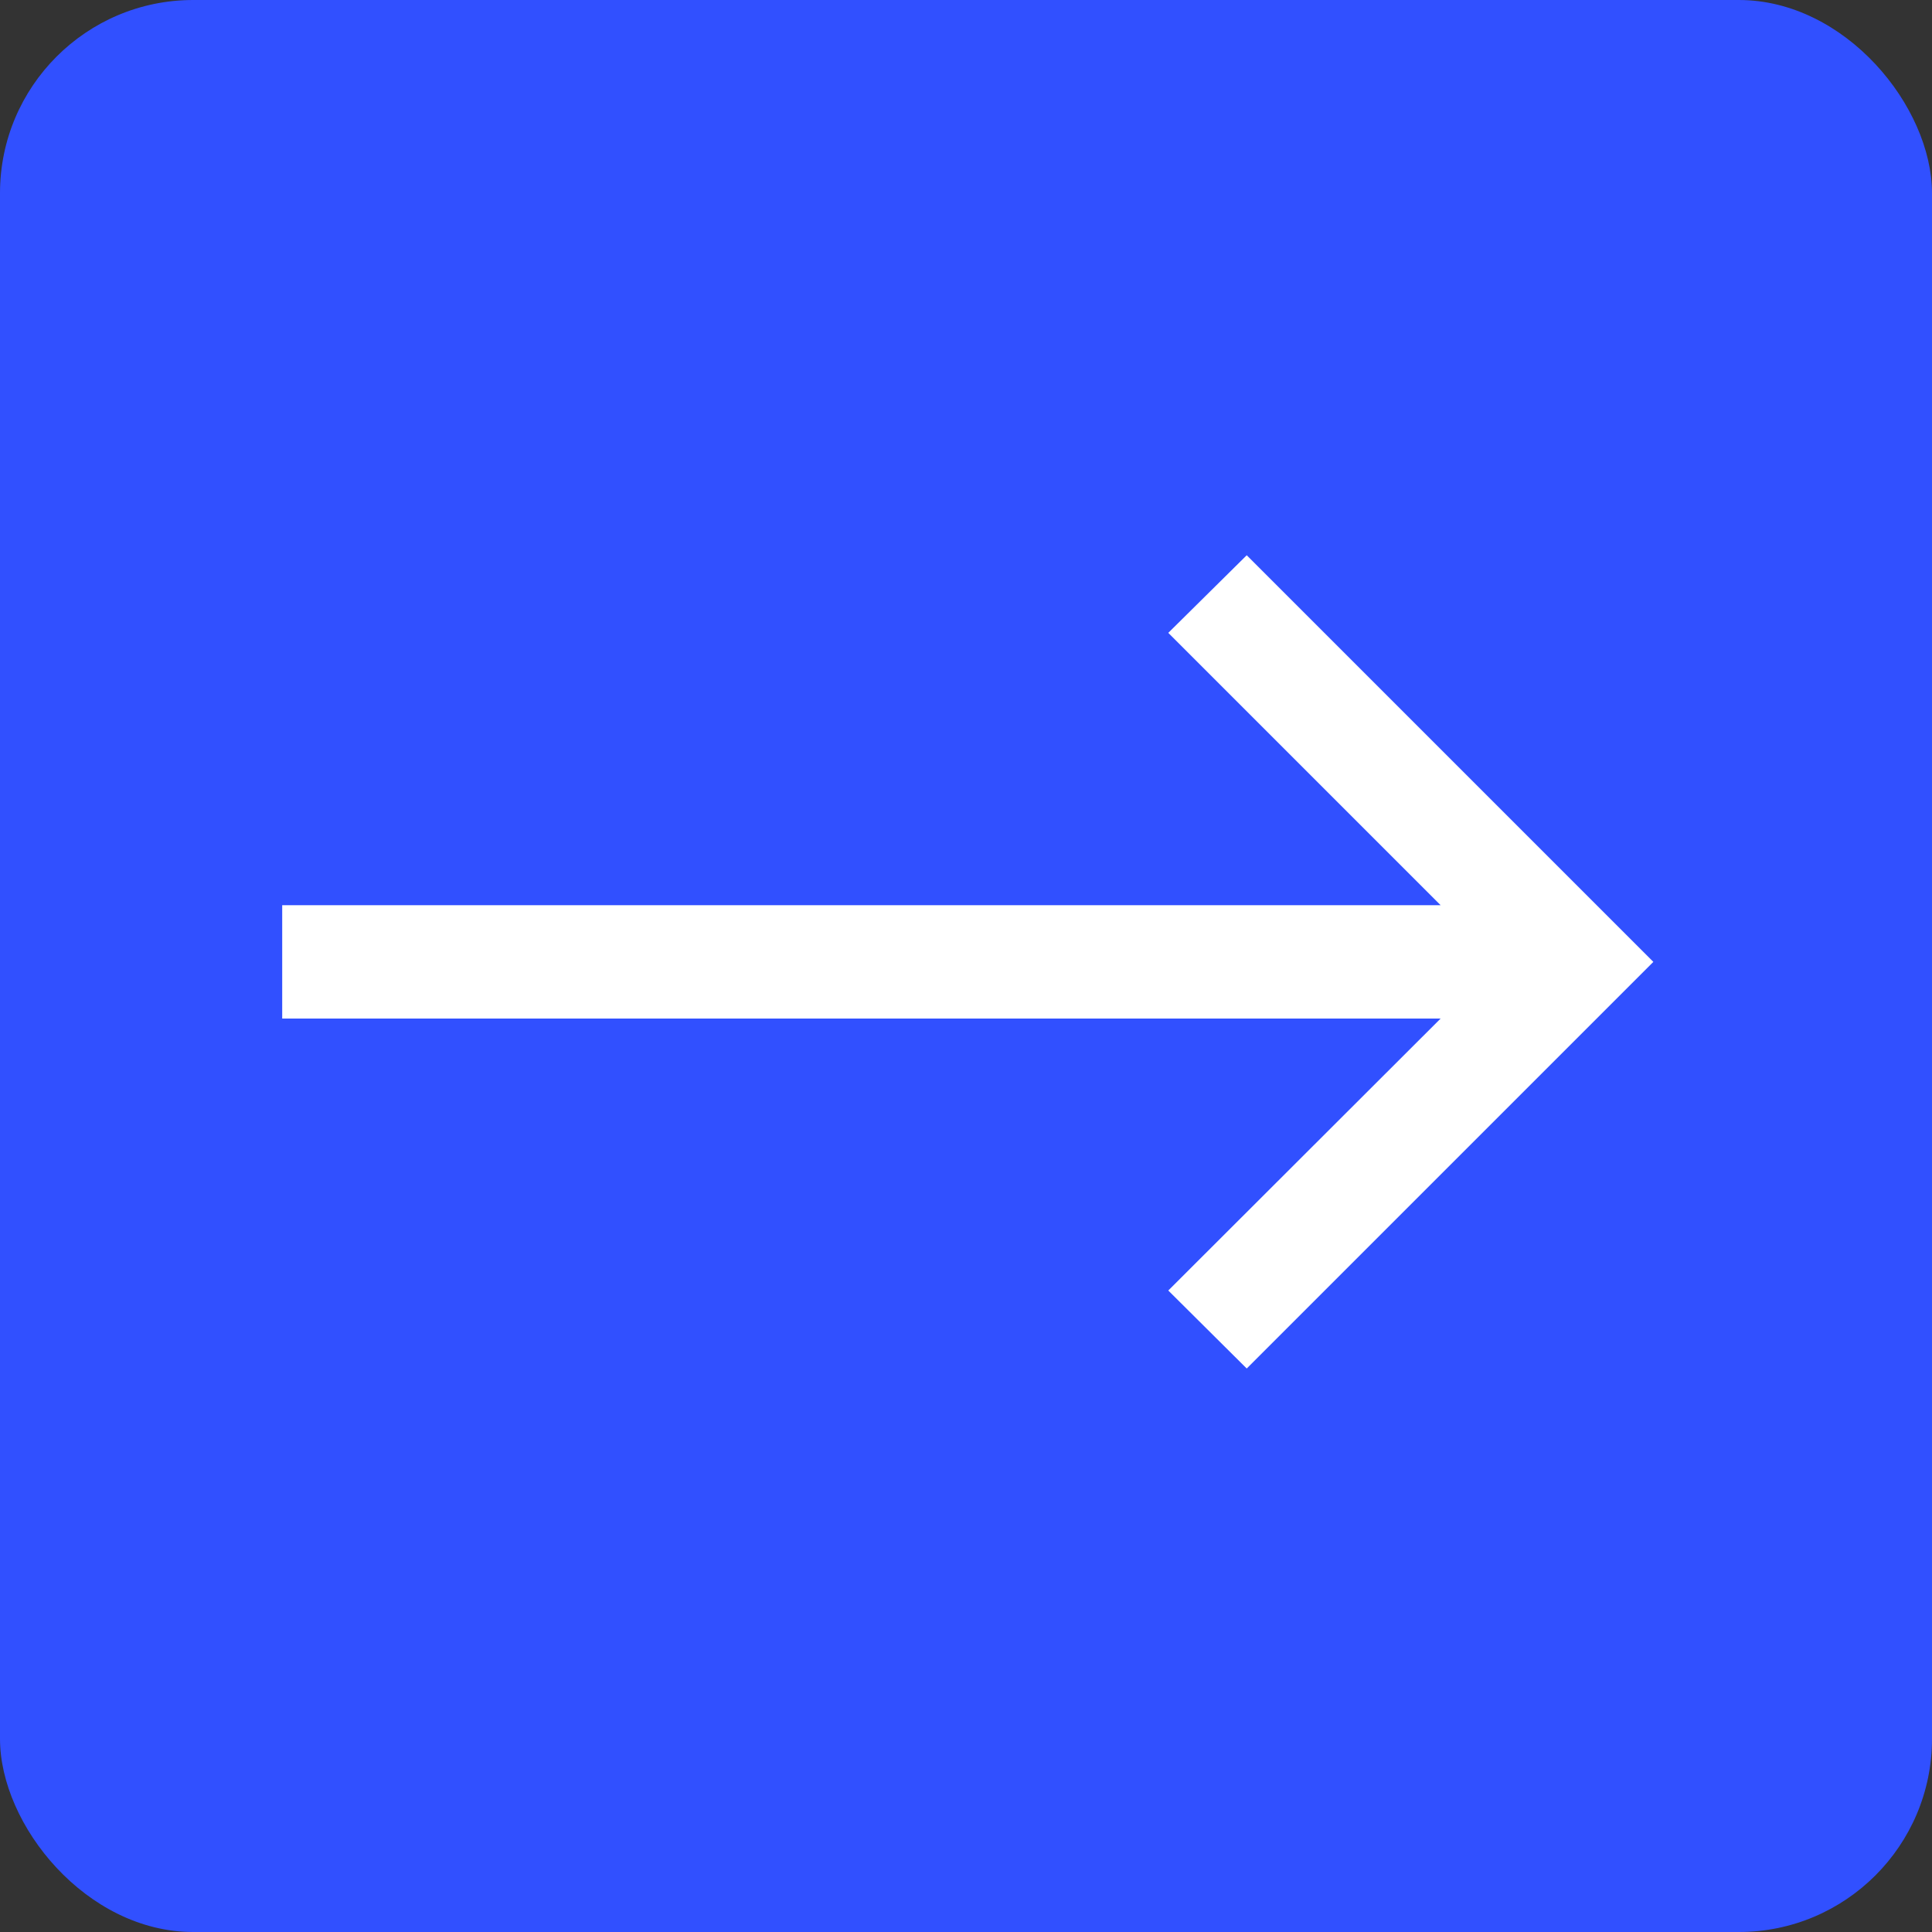 <svg width="30" height="30" viewBox="0 0 30 30" fill="none" xmlns="http://www.w3.org/2000/svg">
<rect x="0" y="0" width="30" height="30" fill="#333333" stroke="none"/>
<rect width="30" height="30" rx="3" fill="#3150FF"/>
<path d="M19.359 21.25L18.141 20.039L22.37 15.816H4.382V14.056H22.37L18.141 9.827L19.359 8.622L25.673 14.936L19.359 21.25Z" fill="white"/>
</svg>
